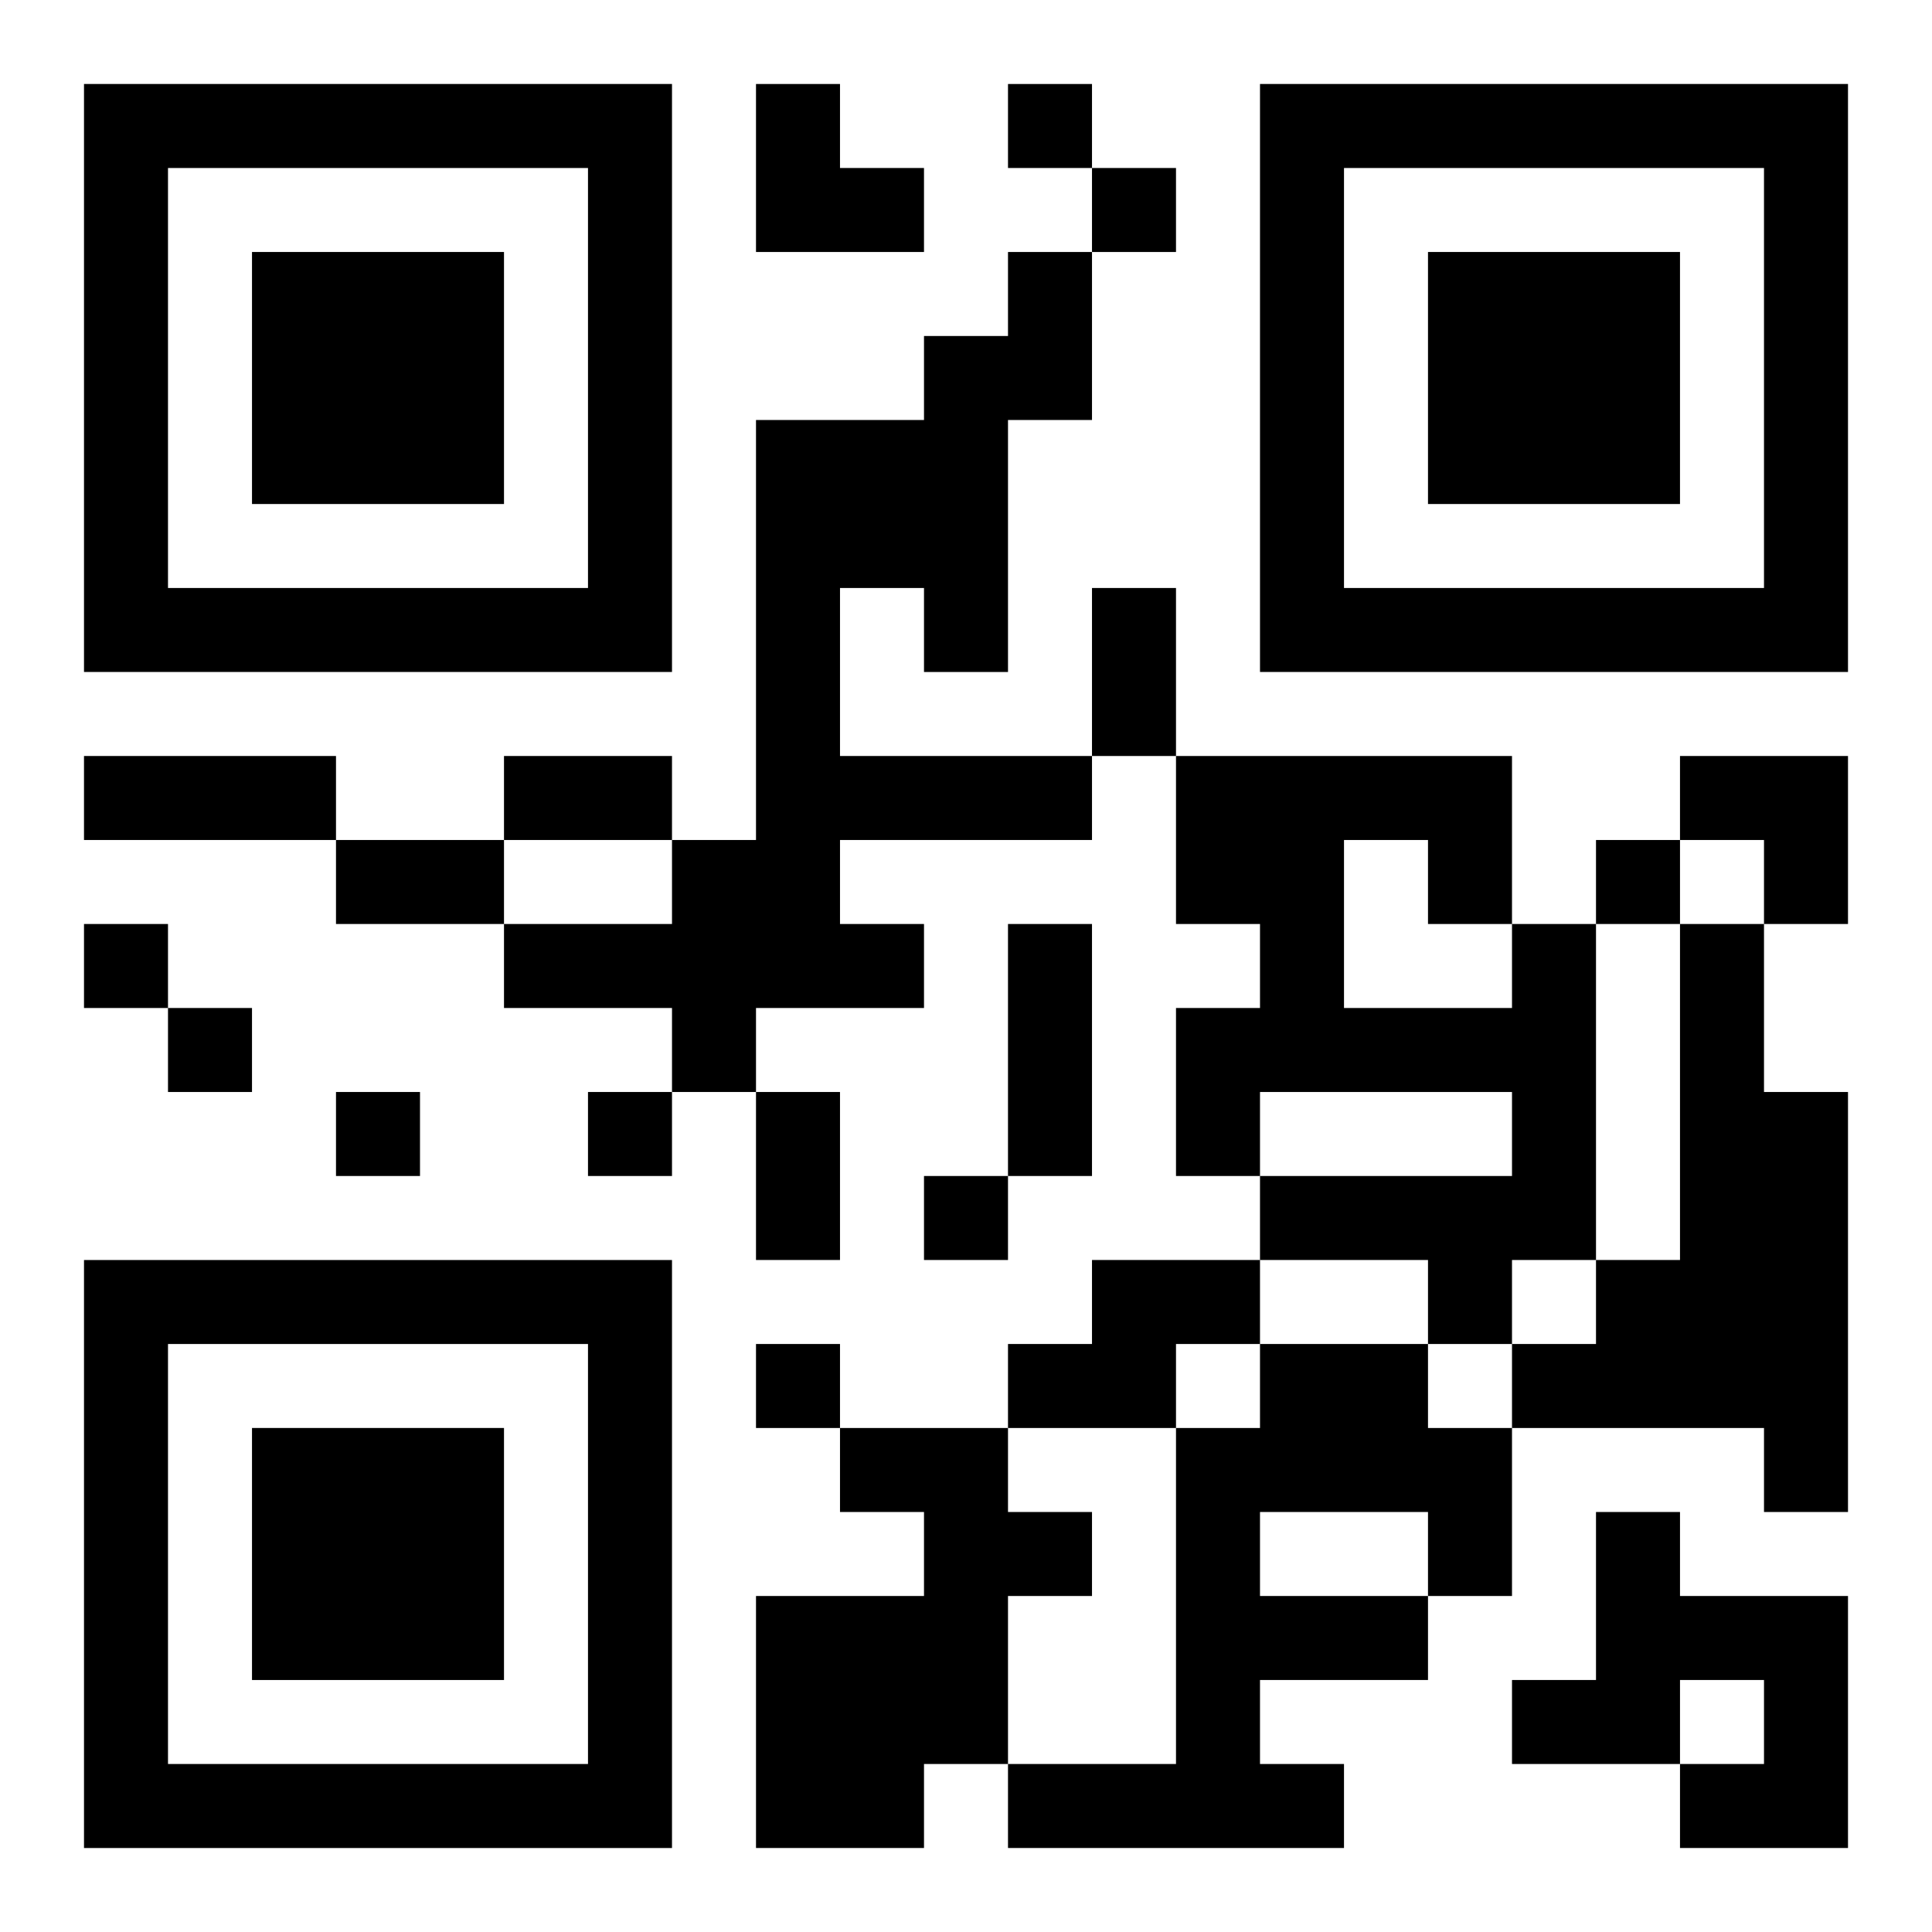 <?xml version="1.0" encoding="UTF-8"?>
<svg width="250" height="250" baseProfile="full" version="1.1" viewBox="-1 -1 23 23" xmlns="http://www.w3.org/2000/svg" xmlns:xlink="http://www.w3.org/1999/xlink"><symbol id="a"><path d="m0 7v7h7v-7h-7zm1 1h5v5h-5v-5zm1 1v3h3v-3h-3z"/></symbol><use y="-7" xlink:href="#a"/><use y="7" xlink:href="#a"/><use x="14" y="-7" xlink:href="#a"/><path d="m11 2h1v2h-1v3h-1v-1h-1v2h3v1h-3v1h1v1h-2v1h-1v-1h-2v-1h2v-1h1v-5h2v-1h1v-1m6 8h1v4h-1v1h-1v-1h-2v-1h3v-1h-3v1h-1v-2h1v-1h-1v-2h4v2m-2-1v2h2v-1h-1v-1h-1m4 1h1v2h1v5h-1v-1h-3v-1h1v-1h1v-4m-7 4h2v1h-1v1h-2v-1h1v-1m2 1h2v1h1v2h-1v1h-2v1h1v1h-4v-1h2v-4h1v-1m0 2v1h2v-1h-2m-5-1h2v1h1v1h-1v2h-1v1h-2v-3h2v-1h-1v-1m9 1h1v1h2v3h-2v-1h1v-1h-1v1h-2v-1h1v-2m-7-17v1h1v-1h-1m1 1v1h1v-1h-1m6 8v1h1v-1h-1m-18 1v1h1v-1h-1m1 1v1h1v-1h-1m2 1v1h1v-1h-1m3 0v1h1v-1h-1m4 1v1h1v-1h-1m-2 2v1h1v-1h-1m4-9h1v2h-1v-2m-12 2h3v1h-3v-1m5 0h2v1h-2v-1m-2 1h2v1h-2v-1m8 1h1v3h-1v-3m-3 2h1v2h-1v-2m0-12h1v1h1v1h-2zm11 8h2v2h-1v-1h-1z"/></svg>
